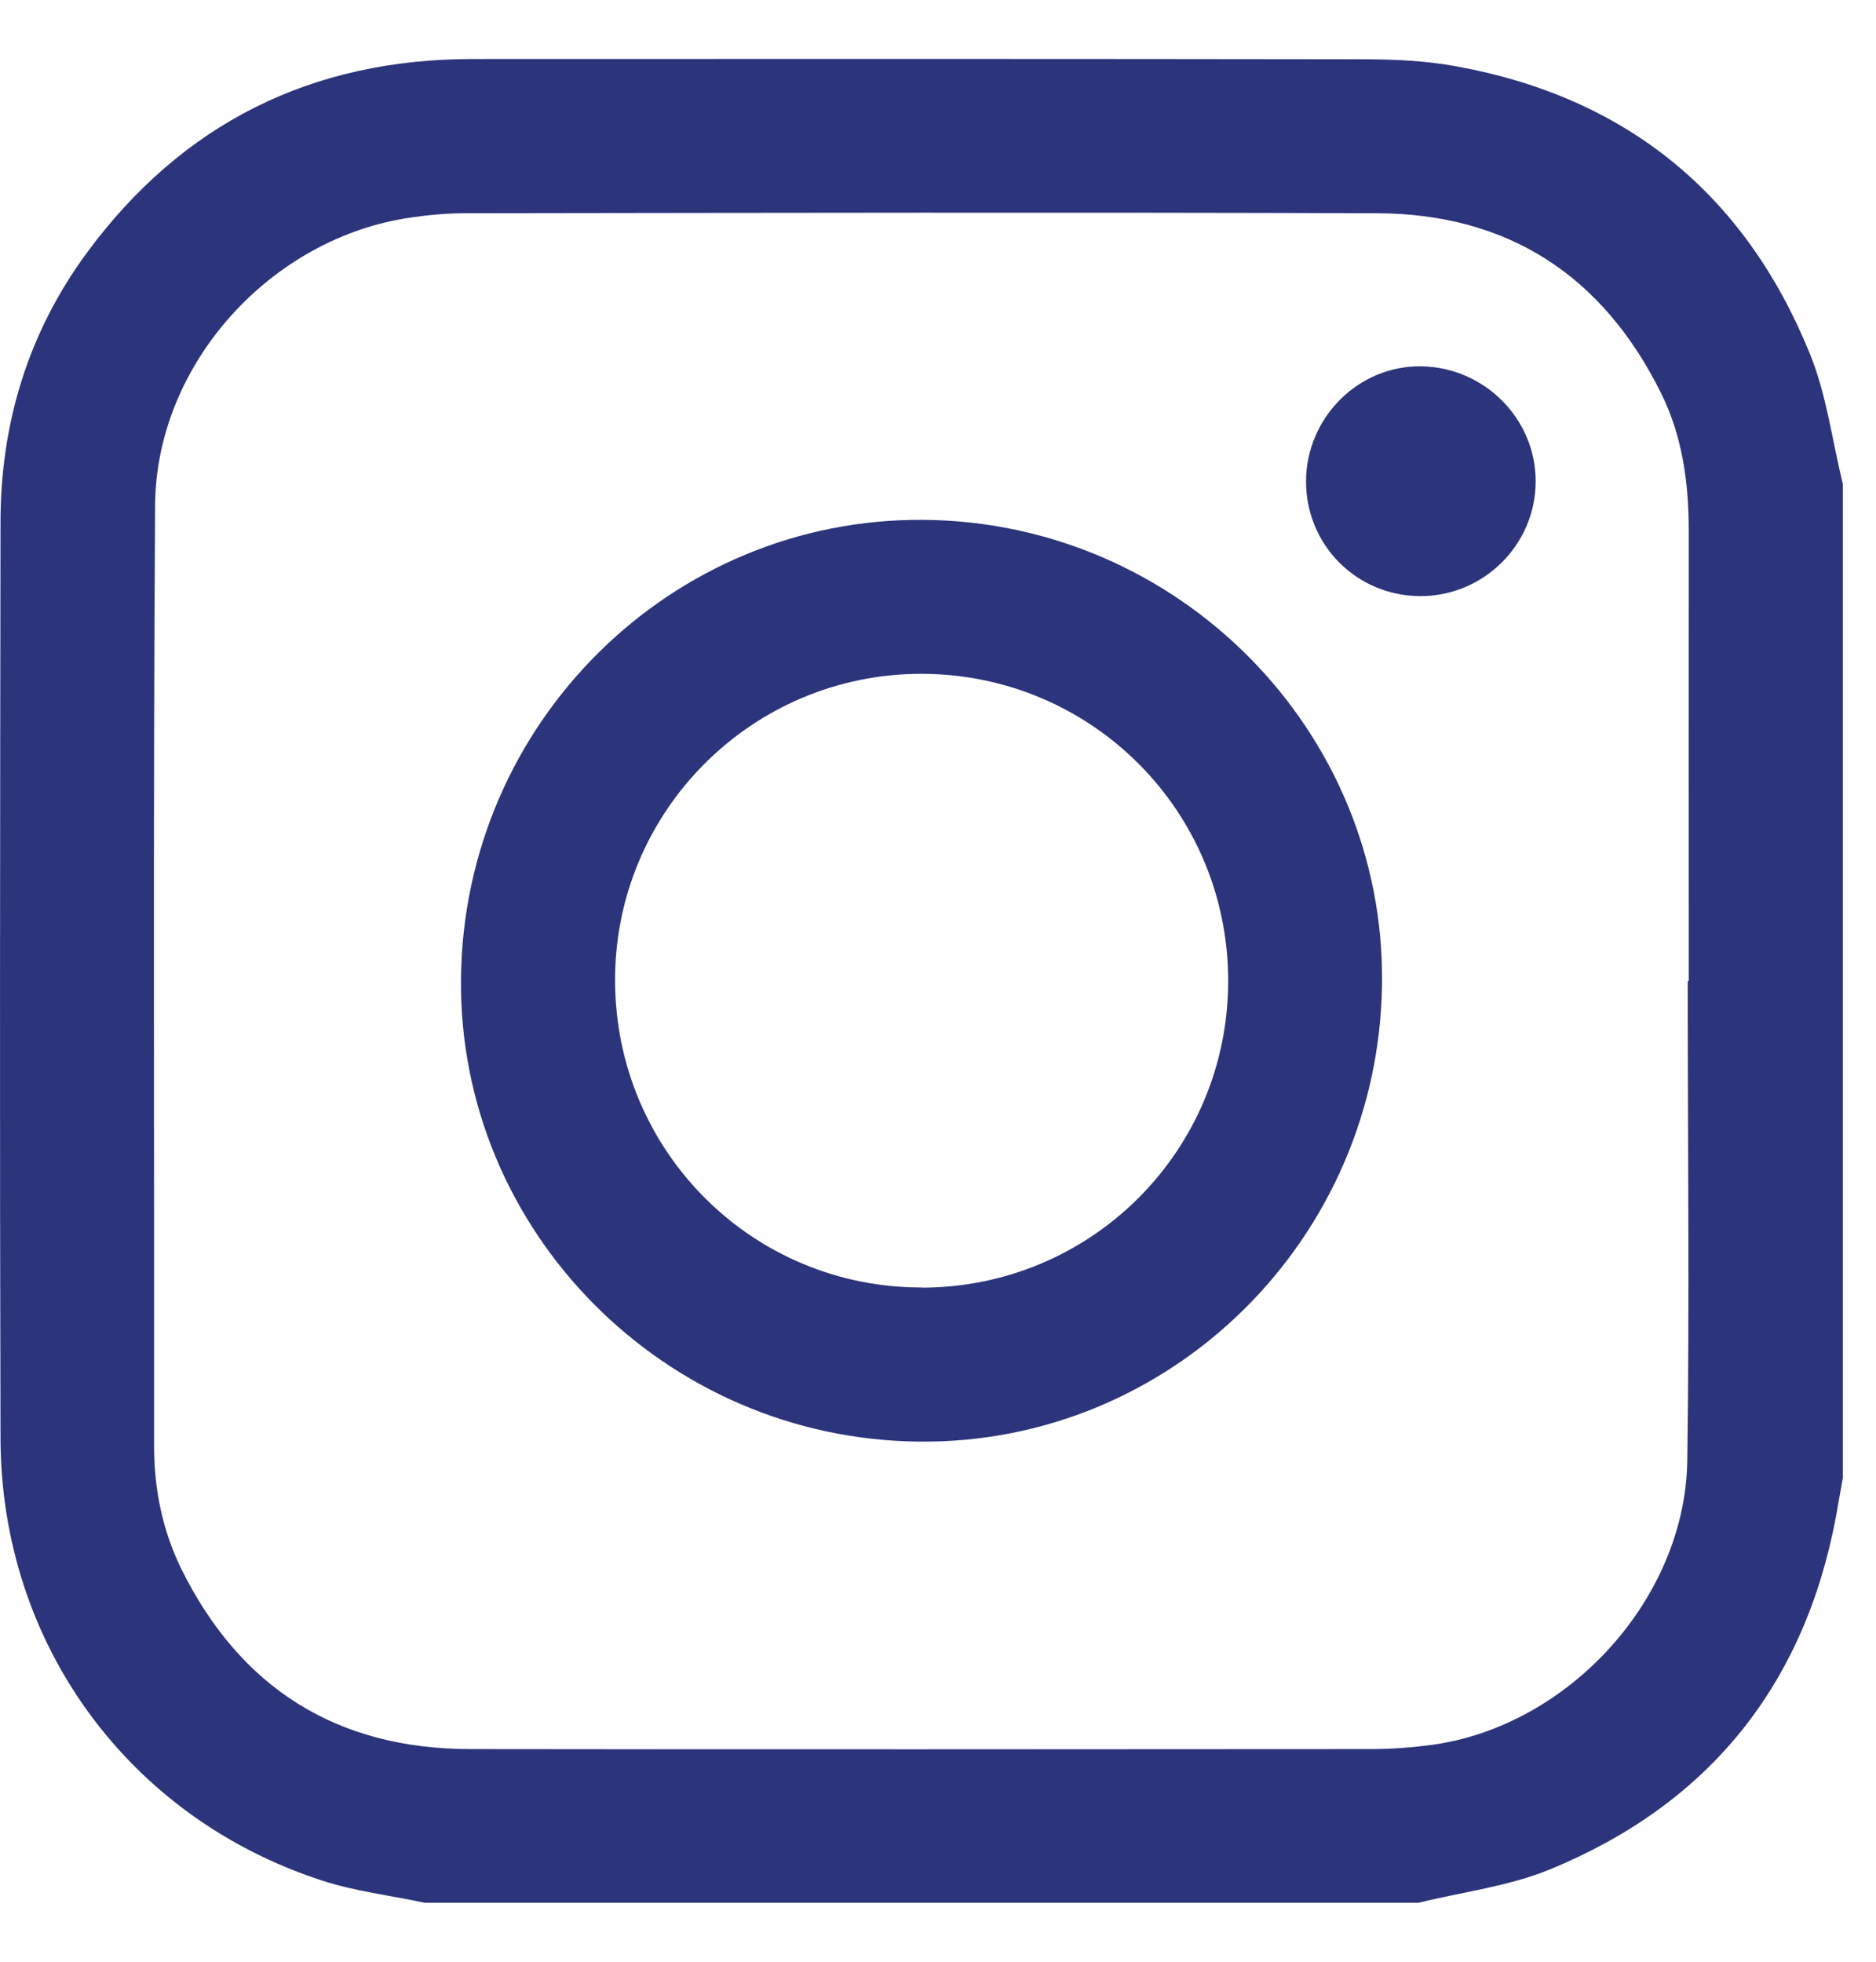 <svg width="22" height="23" viewBox="0 0 22 23" fill="none" xmlns="http://www.w3.org/2000/svg">
<path d="M16.63 22.309H4.983C4.58 22.223 4.164 22.175 3.773 22.047C1.5 21.307 0.013 19.265 0.006 16.869C-0.004 13.288 0.001 9.707 0.006 6.124C0.006 4.965 0.33 3.901 1.017 2.966C2.137 1.445 3.655 0.692 5.541 0.692C9.022 0.69 12.503 0.69 15.984 0.695C16.349 0.695 16.719 0.712 17.075 0.777C19.071 1.139 20.465 2.274 21.226 4.151C21.421 4.631 21.486 5.165 21.611 5.674V17.328C21.584 17.479 21.558 17.63 21.531 17.779C21.159 19.764 20.035 21.154 18.175 21.918C17.69 22.117 17.149 22.182 16.633 22.309H16.63ZM19.797 11.5C19.797 11.5 19.802 11.5 19.804 11.5C19.804 9.741 19.802 7.981 19.804 6.222C19.804 5.66 19.73 5.112 19.477 4.605C18.795 3.23 17.683 2.505 16.148 2.5C12.582 2.488 9.017 2.495 5.452 2.5C5.243 2.5 5.031 2.519 4.822 2.55C3.186 2.781 1.831 4.261 1.819 5.92C1.795 9.599 1.81 13.278 1.807 16.96C1.807 17.46 1.906 17.943 2.124 18.39C2.816 19.791 3.948 20.505 5.512 20.507C9.036 20.512 12.558 20.509 16.083 20.507C16.32 20.507 16.561 20.488 16.796 20.457C18.401 20.235 19.766 18.738 19.787 17.121C19.814 15.249 19.792 13.377 19.792 11.507L19.797 11.5Z" fill="#2C347C"/>
<path d="M10.783 16.902C7.792 16.876 5.37 14.427 5.406 11.464C5.442 8.474 7.871 6.071 10.831 6.095C13.822 6.119 16.244 8.57 16.207 11.533C16.172 14.523 13.74 16.929 10.783 16.902ZM10.812 15.097C12.801 15.093 14.403 13.49 14.403 11.5C14.403 9.51 12.803 7.907 10.814 7.9C8.82 7.895 7.203 9.515 7.213 11.507C7.222 13.502 8.827 15.1 10.814 15.095L10.812 15.097Z" fill="#2C347C"/>
<path d="M16.65 6.989C15.907 6.984 15.316 6.388 15.316 5.646C15.316 4.898 15.931 4.283 16.669 4.295C17.409 4.307 18.009 4.91 18.009 5.643C18.009 6.386 17.397 6.994 16.65 6.989Z" fill="#2C347C"/>
</svg>
